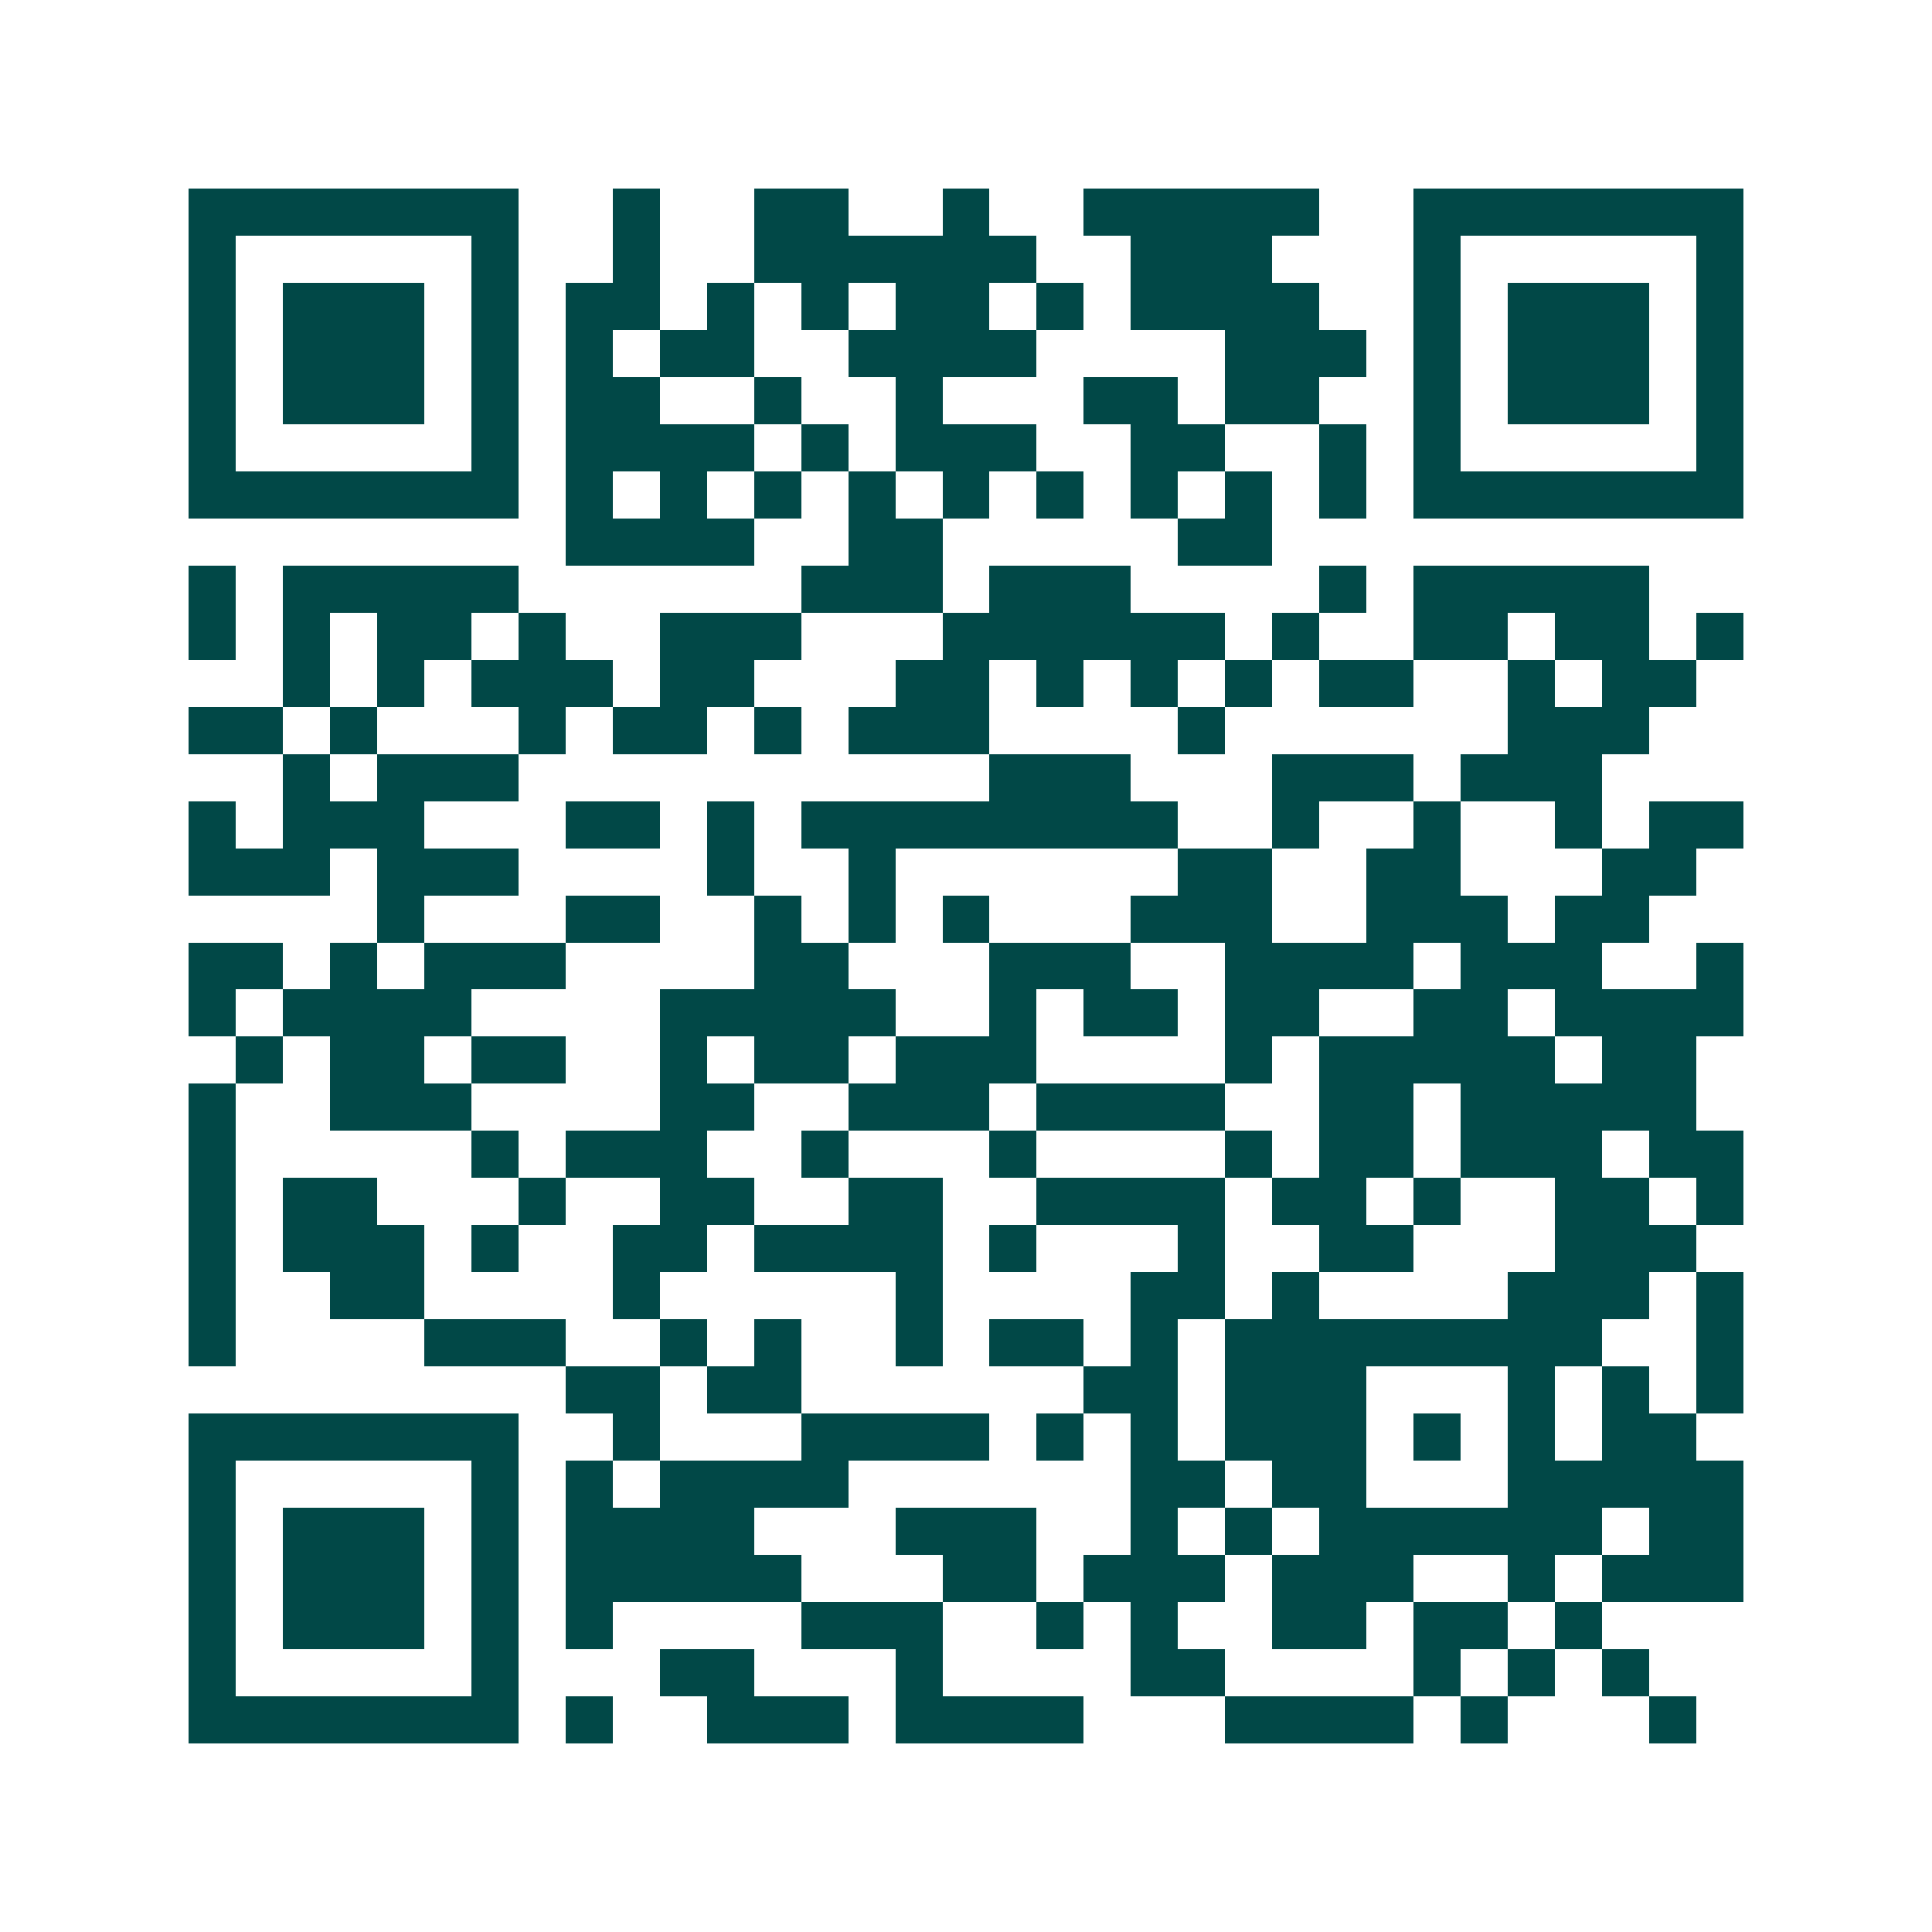 <svg xmlns="http://www.w3.org/2000/svg" width="200" height="200" viewBox="0 0 41 41" shape-rendering="crispEdges"><path fill="#ffffff" d="M0 0h41v41H0z"/><path stroke="#014847" d="M4 4.5h7m2 0h1m2 0h2m2 0h1m2 0h5m2 0h7M4 5.5h1m5 0h1m2 0h1m2 0h6m2 0h3m3 0h1m5 0h1M4 6.5h1m1 0h3m1 0h1m1 0h2m1 0h1m1 0h1m1 0h2m1 0h1m1 0h4m2 0h1m1 0h3m1 0h1M4 7.5h1m1 0h3m1 0h1m1 0h1m1 0h2m2 0h4m4 0h3m1 0h1m1 0h3m1 0h1M4 8.5h1m1 0h3m1 0h1m1 0h2m2 0h1m2 0h1m3 0h2m1 0h2m2 0h1m1 0h3m1 0h1M4 9.5h1m5 0h1m1 0h4m1 0h1m1 0h3m2 0h2m2 0h1m1 0h1m5 0h1M4 10.5h7m1 0h1m1 0h1m1 0h1m1 0h1m1 0h1m1 0h1m1 0h1m1 0h1m1 0h1m1 0h7M12 11.5h4m2 0h2m5 0h2M4 12.5h1m1 0h5m6 0h3m1 0h3m4 0h1m1 0h5M4 13.5h1m1 0h1m1 0h2m1 0h1m2 0h3m3 0h6m1 0h1m2 0h2m1 0h2m1 0h1M6 14.5h1m1 0h1m1 0h3m1 0h2m3 0h2m1 0h1m1 0h1m1 0h1m1 0h2m2 0h1m1 0h2M4 15.5h2m1 0h1m3 0h1m1 0h2m1 0h1m1 0h3m4 0h1m6 0h3M6 16.5h1m1 0h3m10 0h3m3 0h3m1 0h3M4 17.5h1m1 0h3m3 0h2m1 0h1m1 0h8m2 0h1m2 0h1m2 0h1m1 0h2M4 18.5h3m1 0h3m4 0h1m2 0h1m6 0h2m2 0h2m3 0h2M8 19.5h1m3 0h2m2 0h1m1 0h1m1 0h1m3 0h3m2 0h3m1 0h2M4 20.5h2m1 0h1m1 0h3m4 0h2m3 0h3m2 0h4m1 0h3m2 0h1M4 21.5h1m1 0h4m4 0h5m2 0h1m1 0h2m1 0h2m2 0h2m1 0h4M5 22.5h1m1 0h2m1 0h2m2 0h1m1 0h2m1 0h3m4 0h1m1 0h5m1 0h2M4 23.5h1m2 0h3m4 0h2m2 0h3m1 0h4m2 0h2m1 0h5M4 24.5h1m5 0h1m1 0h3m2 0h1m3 0h1m4 0h1m1 0h2m1 0h3m1 0h2M4 25.5h1m1 0h2m3 0h1m2 0h2m2 0h2m2 0h4m1 0h2m1 0h1m2 0h2m1 0h1M4 26.5h1m1 0h3m1 0h1m2 0h2m1 0h4m1 0h1m3 0h1m2 0h2m3 0h3M4 27.5h1m2 0h2m4 0h1m5 0h1m4 0h2m1 0h1m4 0h3m1 0h1M4 28.5h1m4 0h3m2 0h1m1 0h1m2 0h1m1 0h2m1 0h1m1 0h8m2 0h1M12 29.5h2m1 0h2m6 0h2m1 0h3m3 0h1m1 0h1m1 0h1M4 30.5h7m2 0h1m3 0h4m1 0h1m1 0h1m1 0h3m1 0h1m1 0h1m1 0h2M4 31.5h1m5 0h1m1 0h1m1 0h4m6 0h2m1 0h2m3 0h5M4 32.5h1m1 0h3m1 0h1m1 0h4m3 0h3m2 0h1m1 0h1m1 0h6m1 0h2M4 33.5h1m1 0h3m1 0h1m1 0h5m3 0h2m1 0h3m1 0h3m2 0h1m1 0h3M4 34.5h1m1 0h3m1 0h1m1 0h1m4 0h3m2 0h1m1 0h1m2 0h2m1 0h2m1 0h1M4 35.5h1m5 0h1m3 0h2m3 0h1m4 0h2m4 0h1m1 0h1m1 0h1M4 36.5h7m1 0h1m2 0h3m1 0h4m3 0h4m1 0h1m3 0h1"/></svg>
